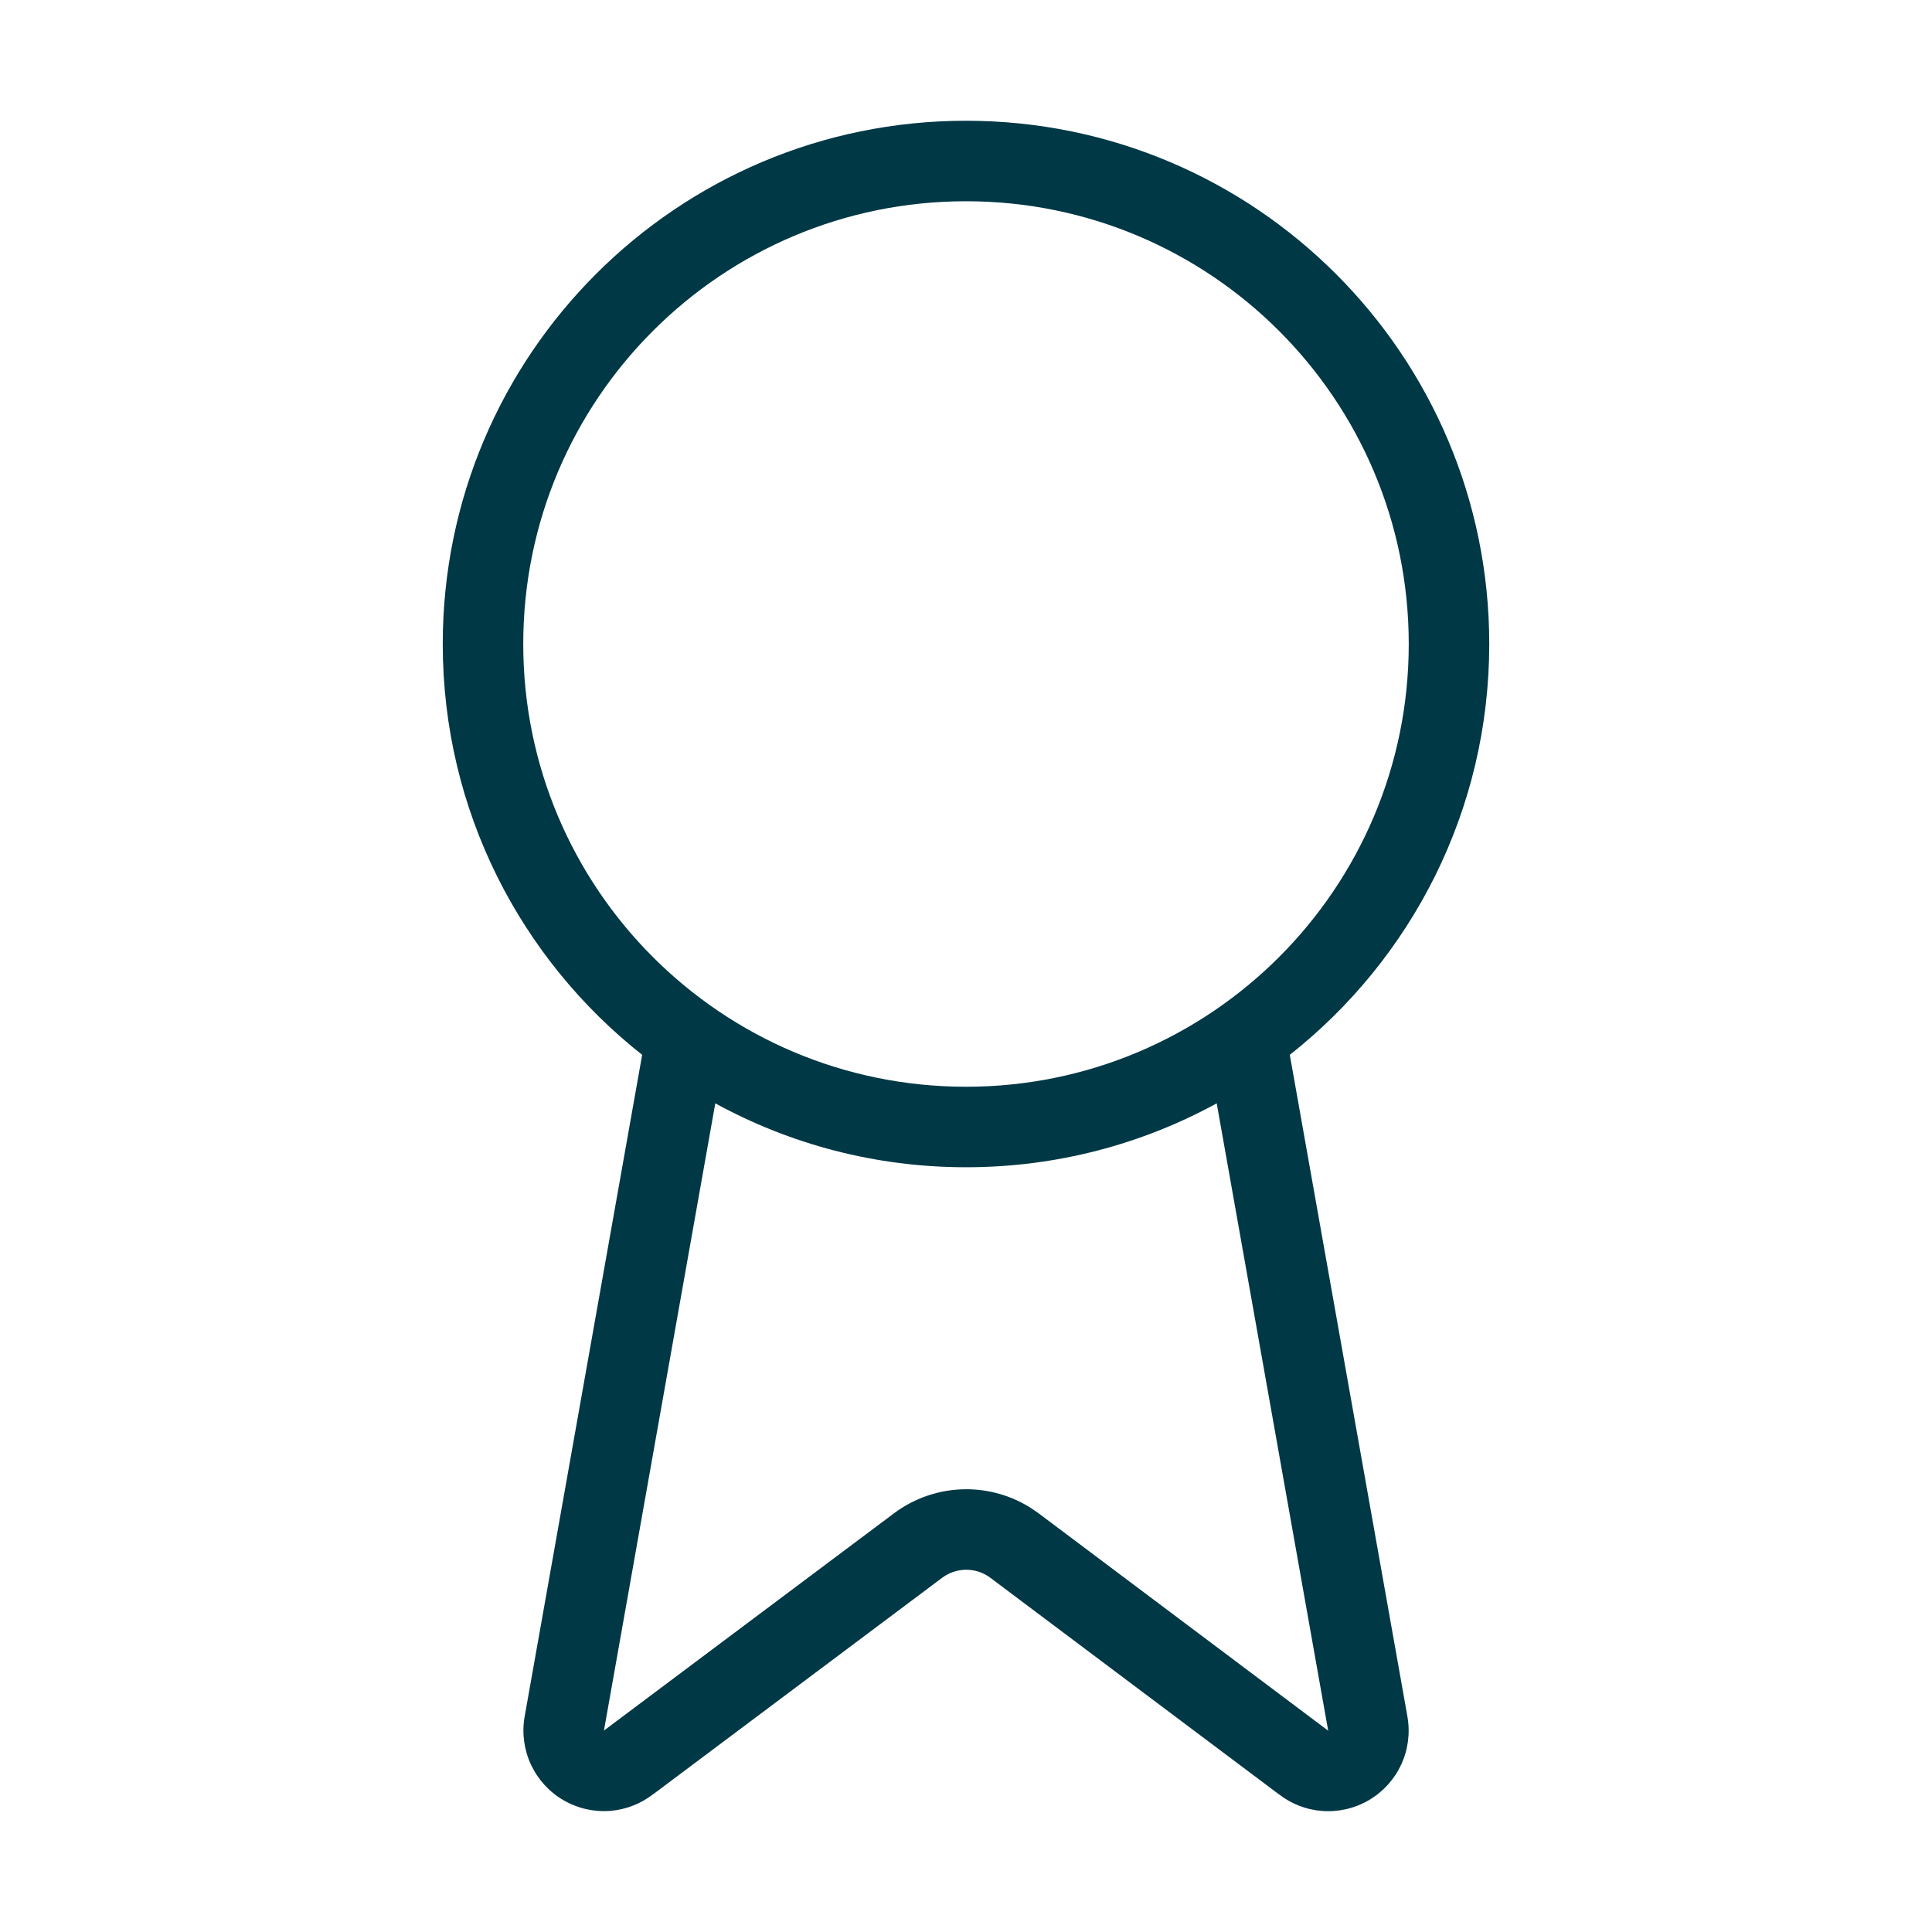 <svg width="60" height="60" viewBox="0 0 60 60" fill="none" xmlns="http://www.w3.org/2000/svg">
<path d="M43.75 20C43.75 12.406 37.594 6.25 30 6.25C22.406 6.25 16.25 12.406 16.25 20C16.25 27.594 22.406 33.75 30 33.75C37.594 33.75 43.75 27.594 43.75 20ZM37.786 34.265C35.474 35.53 32.821 36.25 30 36.25C27.179 36.25 24.526 35.53 22.214 34.265L18.756 53.745L18.798 53.712L27.764 46.997L27.765 46.996C28.413 46.512 29.2 46.25 30.009 46.25C30.717 46.25 31.408 46.45 32.004 46.825L32.253 46.996L32.256 46.998L41.205 53.716L41.248 53.749L37.786 34.265ZM46.25 20C46.25 25.176 43.827 29.783 40.056 32.759L43.711 53.322L43.712 53.331C43.797 53.833 43.727 54.35 43.511 54.811C43.294 55.272 42.943 55.655 42.502 55.911C42.062 56.166 41.554 56.281 41.046 56.24C40.556 56.201 40.09 56.016 39.705 55.713V55.715L30.754 48.998V48.997C30.539 48.837 30.277 48.75 30.009 48.75C29.739 48.75 29.476 48.838 29.26 48.999L20.297 55.713L20.295 55.712C19.91 56.013 19.446 56.198 18.957 56.238C18.451 56.279 17.942 56.164 17.502 55.909C17.062 55.655 16.711 55.271 16.494 54.811C16.277 54.351 16.206 53.836 16.289 53.335L16.291 53.322L19.943 32.759C16.173 29.783 13.75 25.176 13.75 20C13.75 11.025 21.025 3.75 30 3.75C38.975 3.75 46.25 11.025 46.25 20Z" fill="#003846"/>
</svg>
